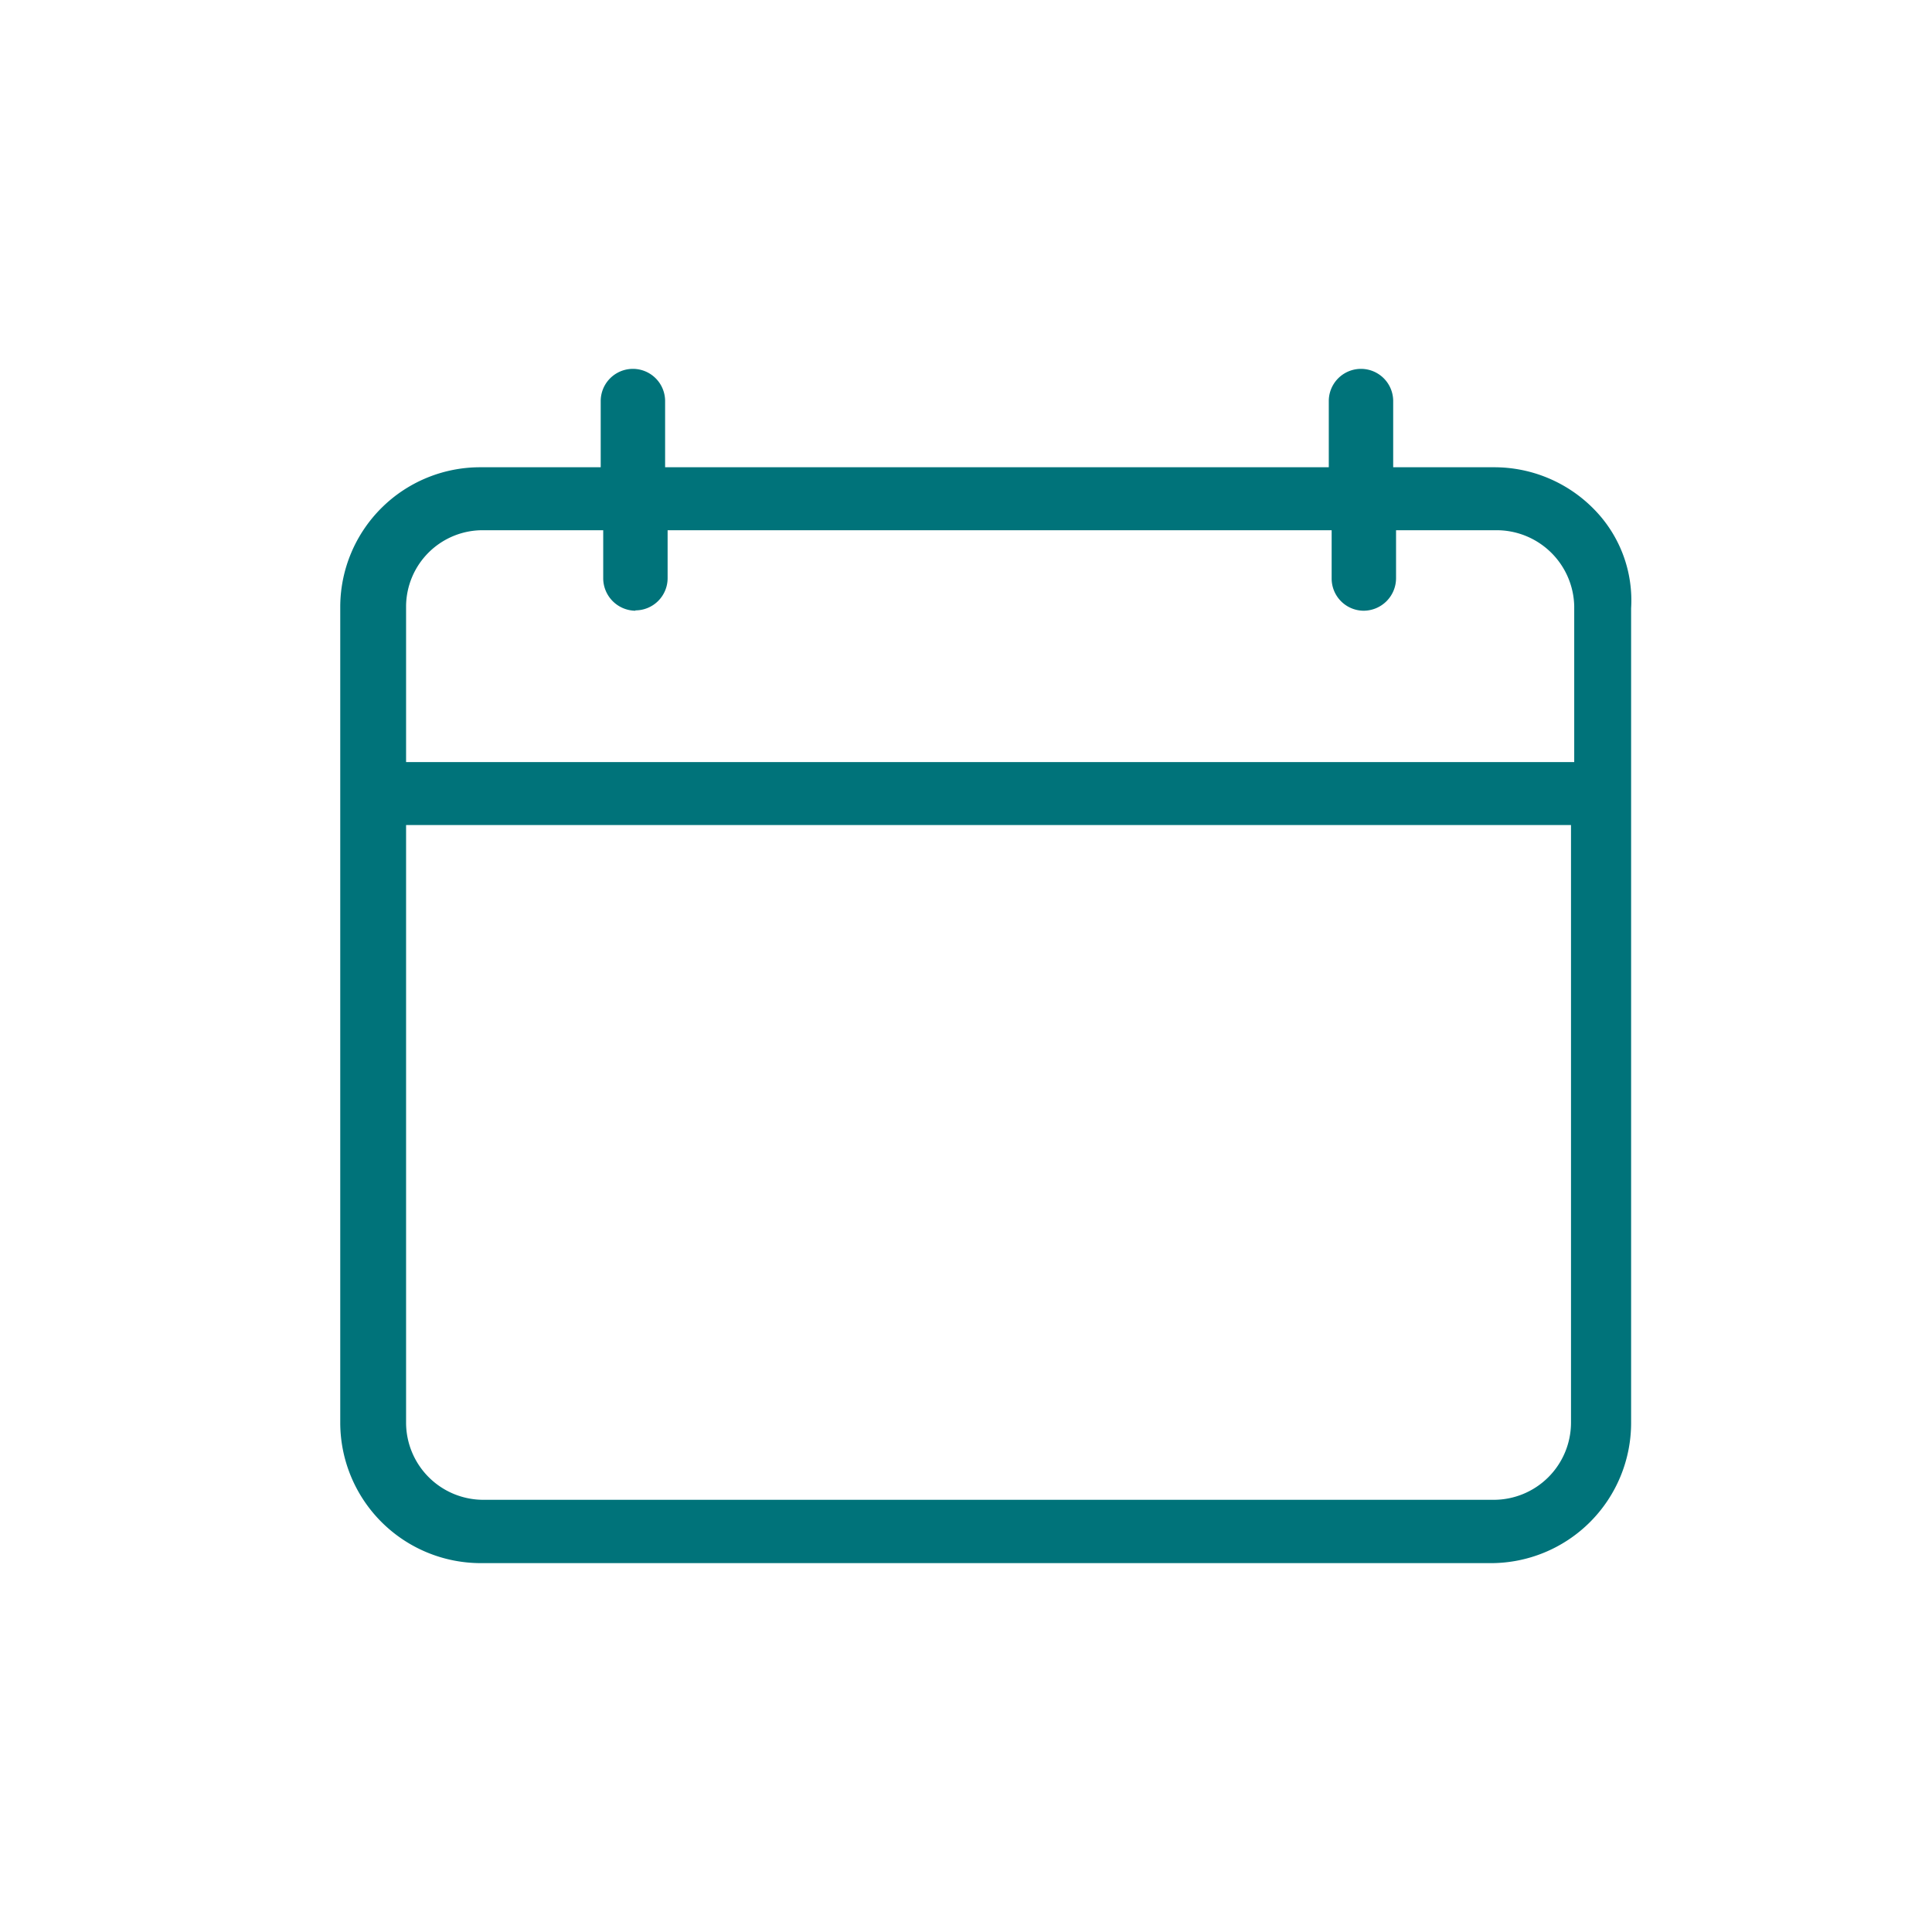 <svg xmlns="http://www.w3.org/2000/svg" viewBox="0 0 54 54"><defs><style>.cls-1{fill:#00737a;}</style></defs><g id="Layer_2" data-name="Layer 2"><path class="cls-1" d="M44.56,14.24a3.9,3.9,0,0,0-2.81-1.18H38.94V11.21a.9.9,0,1,0-1.8,0v1.85H18.59V11.21a.9.9,0,0,0-1.8,0v1.85H13.43a3.91,3.91,0,0,0-3.92,3.88V39.77a3.93,3.93,0,0,0,3.92,3.92H41.68a3.92,3.92,0,0,0,3.91-3.92V17A3.63,3.63,0,0,0,44.56,14.24ZM11.35,23.06H43.91V39.77a2.16,2.16,0,0,1-2.16,2.15H13.51a2.16,2.16,0,0,1-2.16-2.15Zm6.41-6a.9.9,0,0,0,.9-.9V14.82H37.22v1.35a.9.9,0,0,0,.89.9.91.91,0,0,0,.91-.9V14.82h2.81A2.17,2.17,0,0,1,44,16.94V21.3H11.35V16.94a2.14,2.14,0,0,1,2.16-2.12h3.35v1.35A.91.91,0,0,0,17.76,17.07Z"/></g></svg>